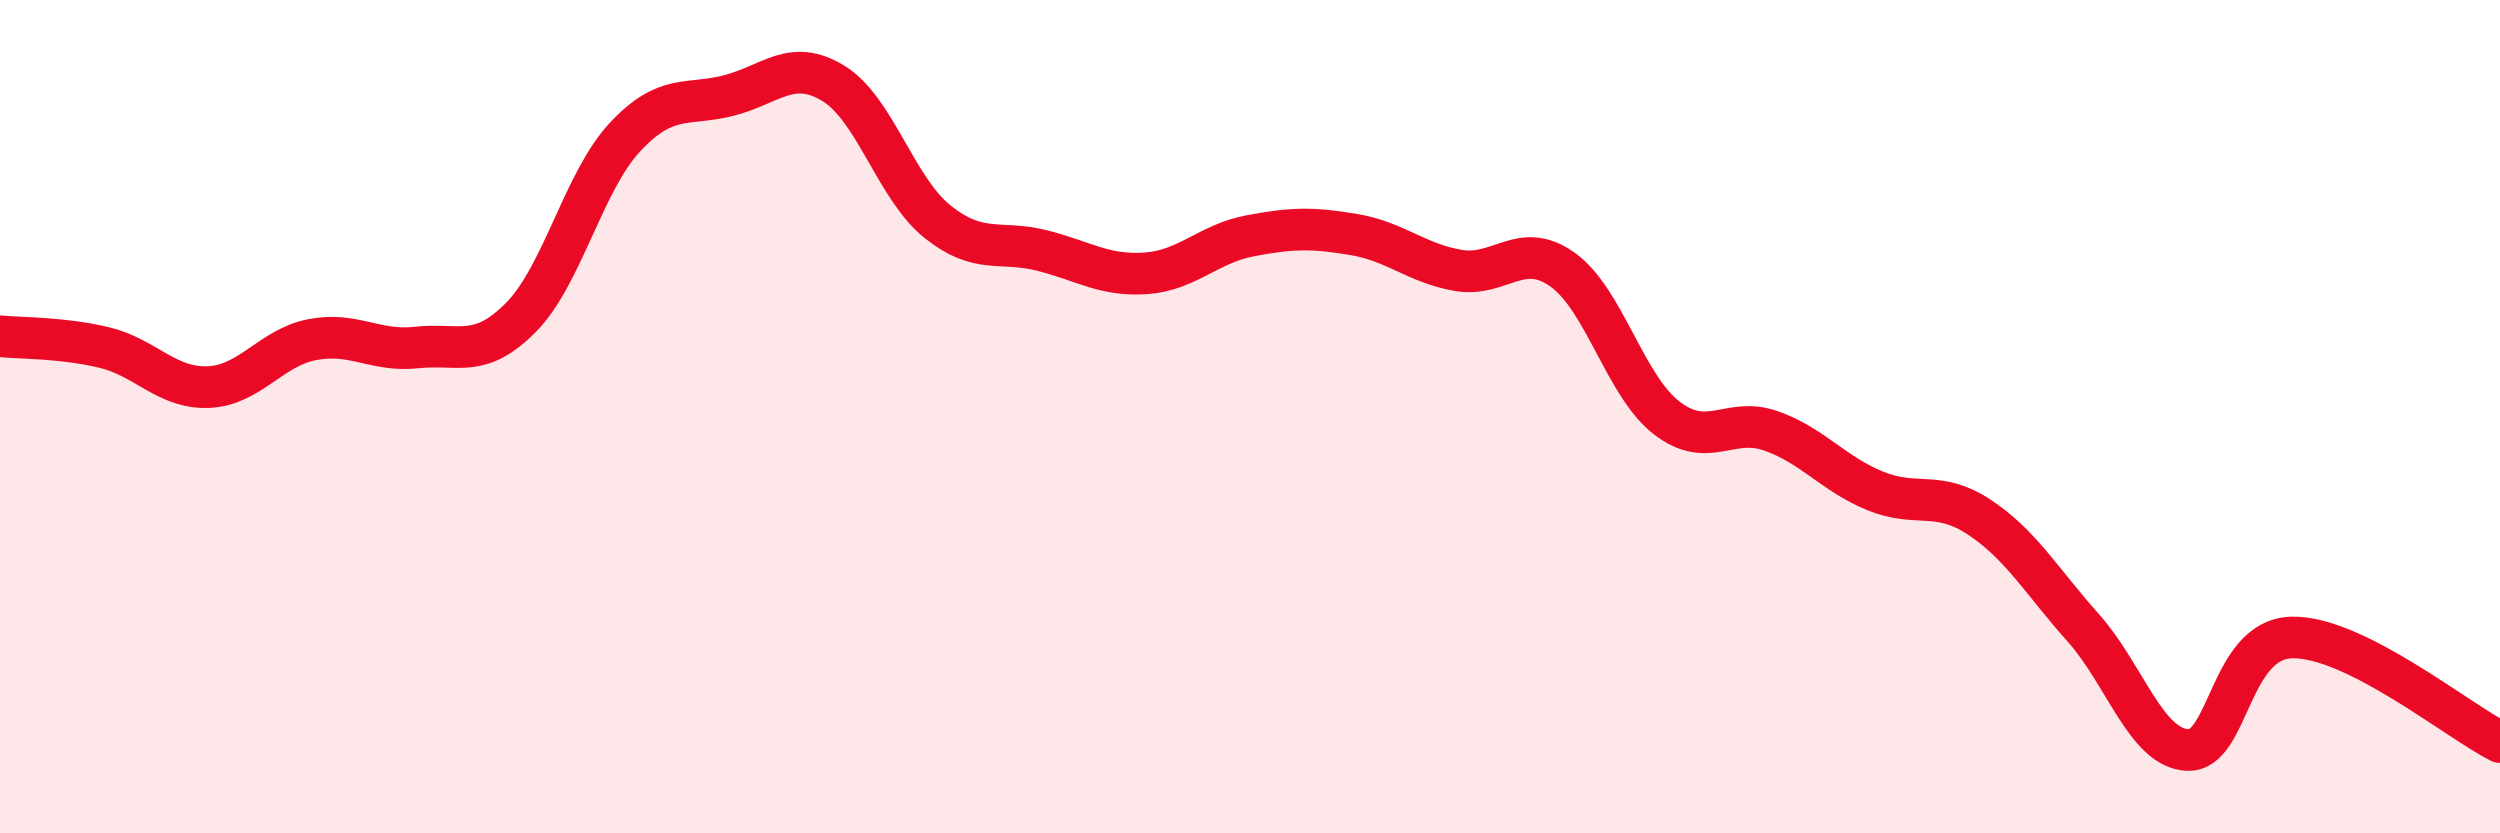 
    <svg width="60" height="20" viewBox="0 0 60 20" xmlns="http://www.w3.org/2000/svg">
      <path
        d="M 0,8.07 C 0.5,8.12 1.5,8.1 2.5,8.34 C 3.5,8.58 4,9.33 5,9.29 C 6,9.25 6.5,8.34 7.5,8.15 C 8.5,7.96 9,8.45 10,8.34 C 11,8.23 11.5,8.63 12.5,7.62 C 13.5,6.61 14,4.36 15,3.29 C 16,2.22 16.5,2.55 17.5,2.29 C 18.5,2.03 19,1.39 20,2 C 21,2.61 21.5,4.52 22.5,5.32 C 23.5,6.12 24,5.76 25,6.01 C 26,6.26 26.5,6.63 27.5,6.56 C 28.5,6.49 29,5.85 30,5.66 C 31,5.47 31.5,5.46 32.5,5.63 C 33.5,5.8 34,6.32 35,6.49 C 36,6.66 36.5,5.76 37.5,6.47 C 38.5,7.18 39,9.26 40,10.03 C 41,10.8 41.5,9.99 42.5,10.34 C 43.5,10.69 44,11.37 45,11.78 C 46,12.19 46.5,11.75 47.5,12.41 C 48.5,13.07 49,13.95 50,15.07 C 51,16.19 51.5,17.95 52.5,18 C 53.5,18.05 53.5,15.34 55,15.3 C 56.5,15.26 59,17.31 60,17.81L60 20L0 20Z"
        fill="#EB0A25"
        opacity="0.1"
        stroke-linecap="round"
        stroke-linejoin="round"
      />
      <path
        d="M 0,8.07 C 0.5,8.12 1.5,8.1 2.5,8.34 C 3.5,8.58 4,9.33 5,9.29 C 6,9.25 6.5,8.34 7.5,8.15 C 8.5,7.96 9,8.45 10,8.34 C 11,8.23 11.5,8.63 12.5,7.62 C 13.5,6.61 14,4.36 15,3.29 C 16,2.22 16.5,2.55 17.5,2.29 C 18.5,2.03 19,1.39 20,2 C 21,2.61 21.5,4.52 22.5,5.32 C 23.5,6.12 24,5.76 25,6.01 C 26,6.26 26.5,6.63 27.5,6.56 C 28.5,6.49 29,5.85 30,5.66 C 31,5.47 31.5,5.46 32.5,5.63 C 33.5,5.8 34,6.32 35,6.49 C 36,6.66 36.5,5.76 37.5,6.47 C 38.5,7.18 39,9.26 40,10.03 C 41,10.8 41.5,9.99 42.5,10.34 C 43.5,10.69 44,11.37 45,11.78 C 46,12.19 46.5,11.75 47.5,12.41 C 48.5,13.07 49,13.95 50,15.07 C 51,16.19 51.5,17.95 52.5,18 C 53.5,18.05 53.5,15.34 55,15.3 C 56.5,15.26 59,17.31 60,17.81"
        stroke="#EB0A25"
        stroke-width="1"
        fill="none"
        stroke-linecap="round"
        stroke-linejoin="round"
      />
    </svg>
  